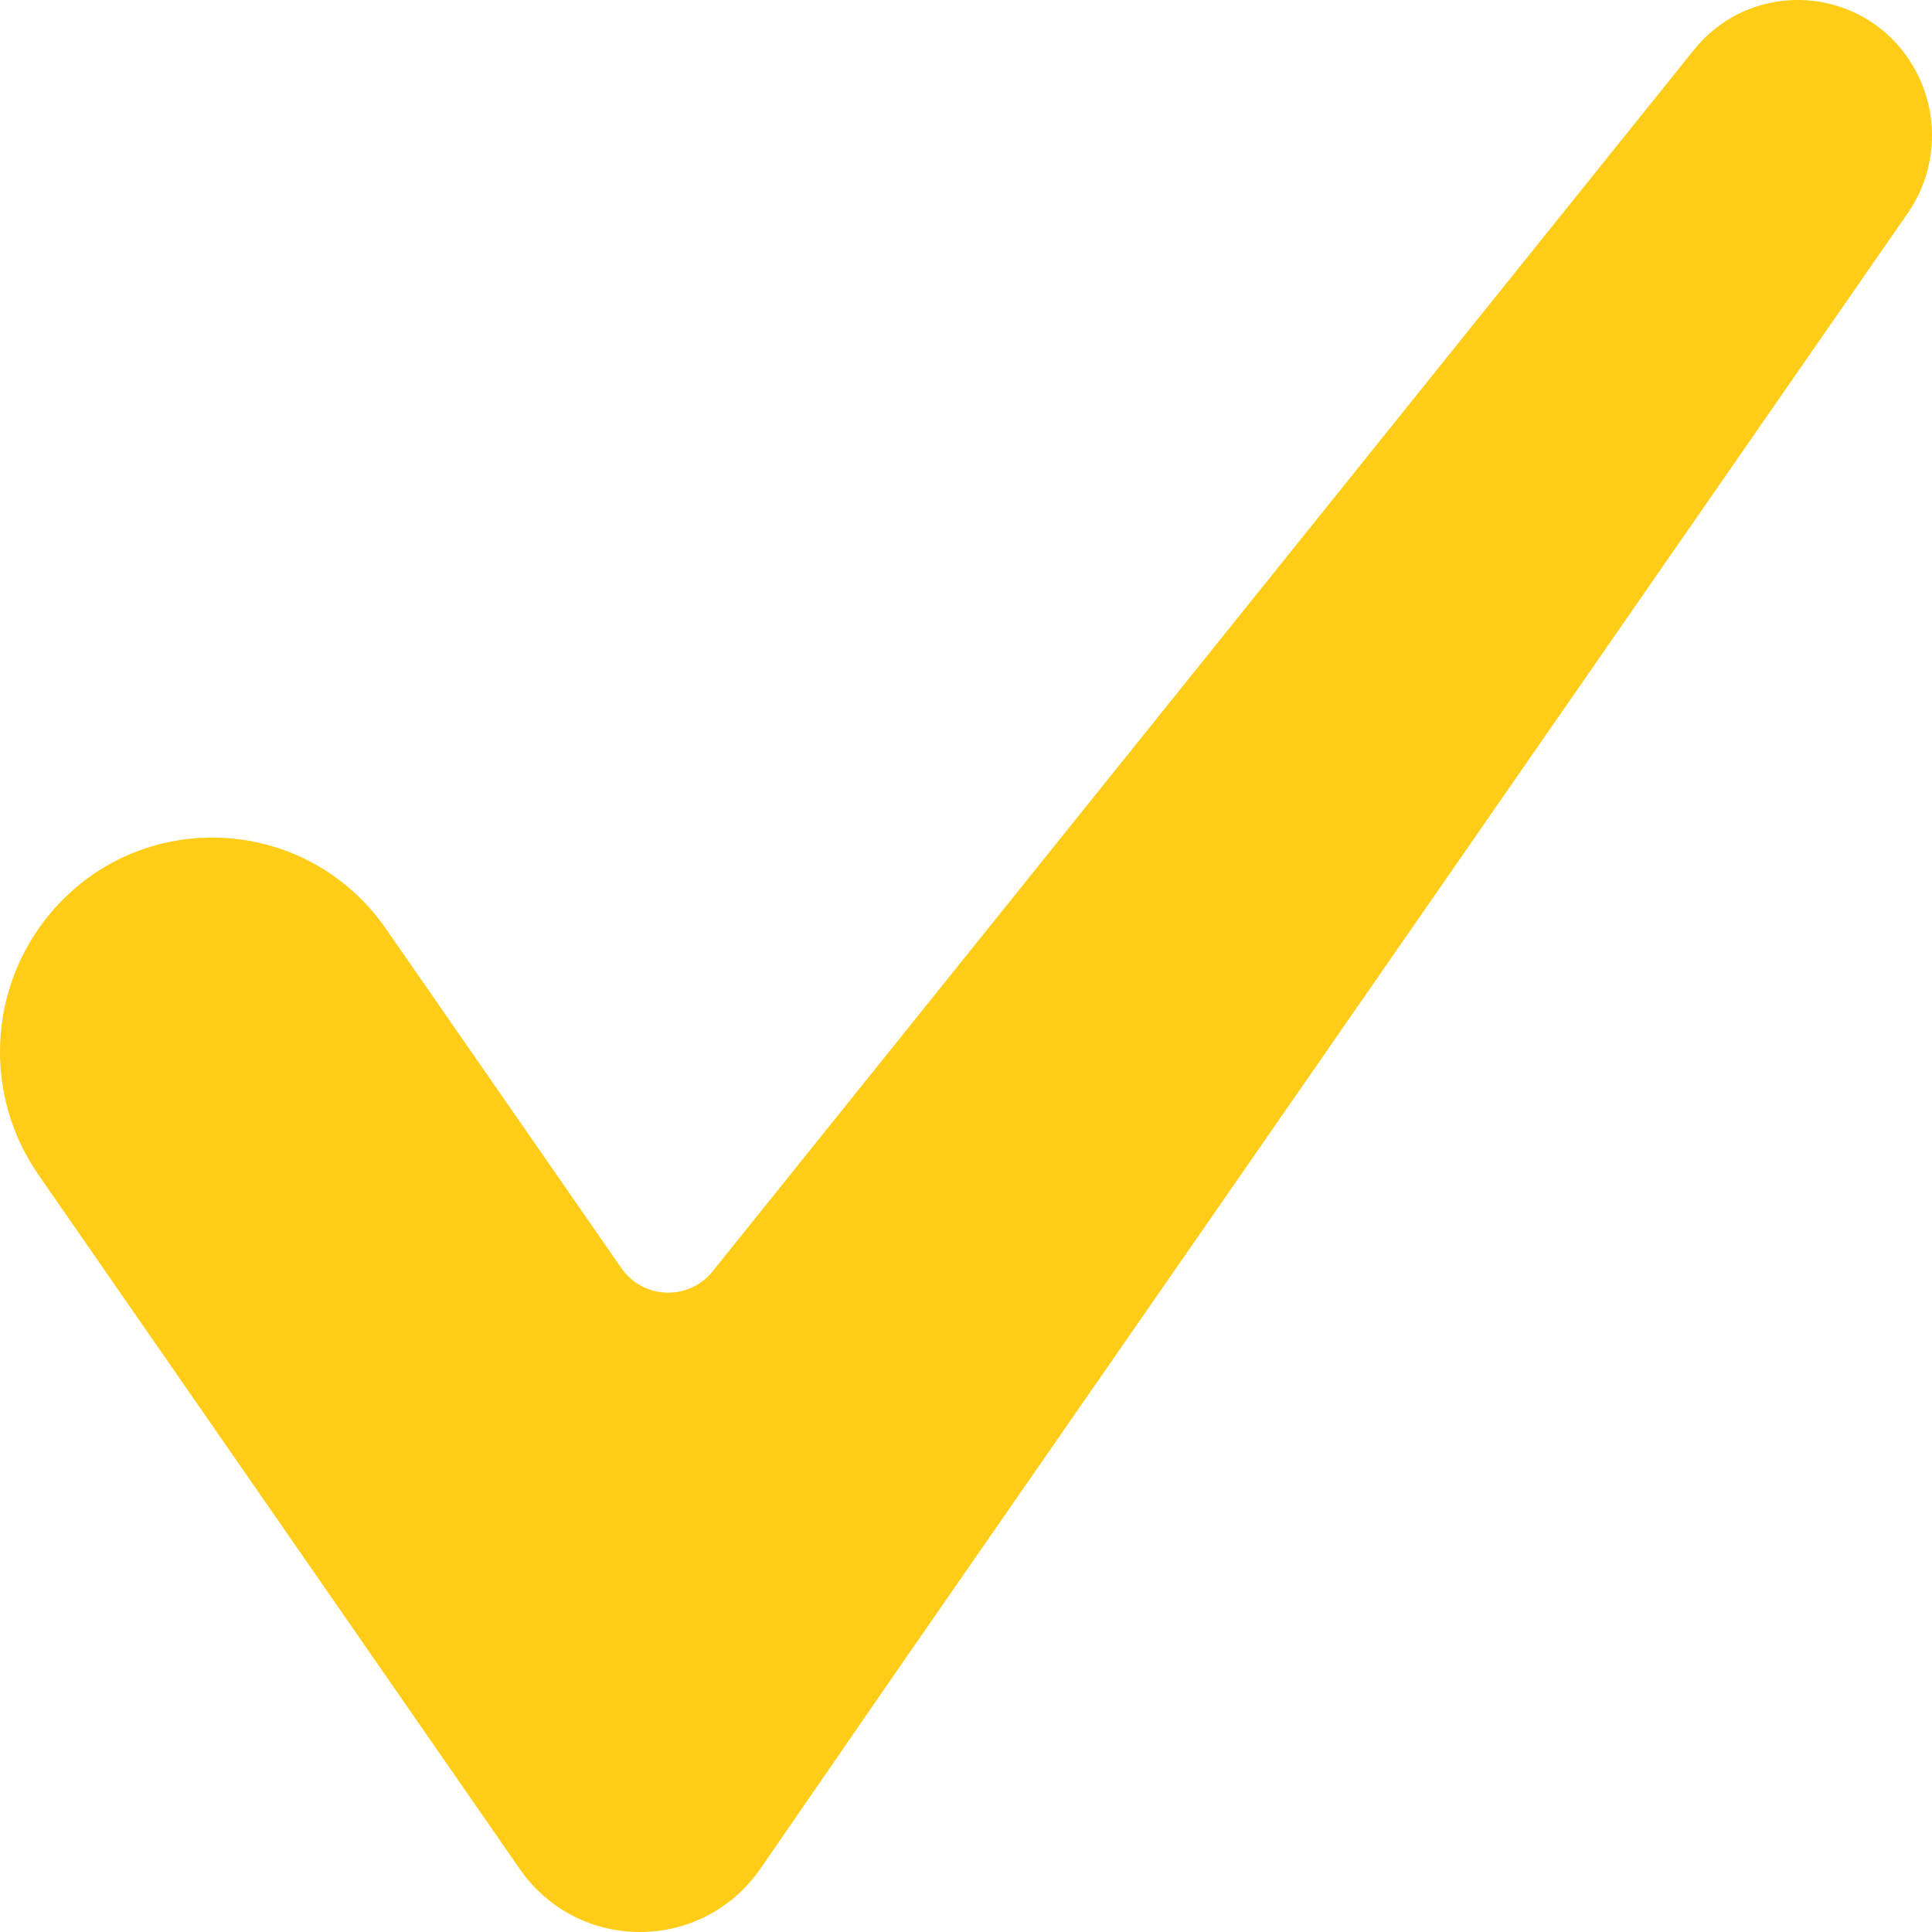 <?xml version="1.0" encoding="UTF-8"?>
<svg width="18px" height="18px" viewBox="0 0 18 18" version="1.1" xmlns="http://www.w3.org/2000/svg" xmlns:xlink="http://www.w3.org/1999/xlink">
    <title>Fill 1</title>
    <g id="Design" stroke="none" stroke-width="1" fill="none" fill-rule="evenodd">
        <g id="PDP-" transform="translate(-172, -635)" fill="#FFCC17">
            <g id="Group-34" transform="translate(172, 632)">
                <g id="Group-3" transform="translate(0, 3)">
                    <path d="M17.824,0.617 L17.824,0.617 C17.38,-0.138 16.328,-0.215 15.78,0.467 L6.64,11.844 C6.417,12.122 5.991,12.107 5.788,11.813 L3.597,8.655 C2.852,7.58 1.3,7.511 0.464,8.515 C-0.113,9.207 -0.156,10.204 0.358,10.945 L4.841,17.411 C5.387,18.198 6.542,18.196 7.086,17.408 L8.373,15.542 L17.774,1.986 C18.056,1.579 18.076,1.043 17.824,0.617" id="Fill-1"></path>
                </g>
            </g>
        </g>
    </g>
</svg>